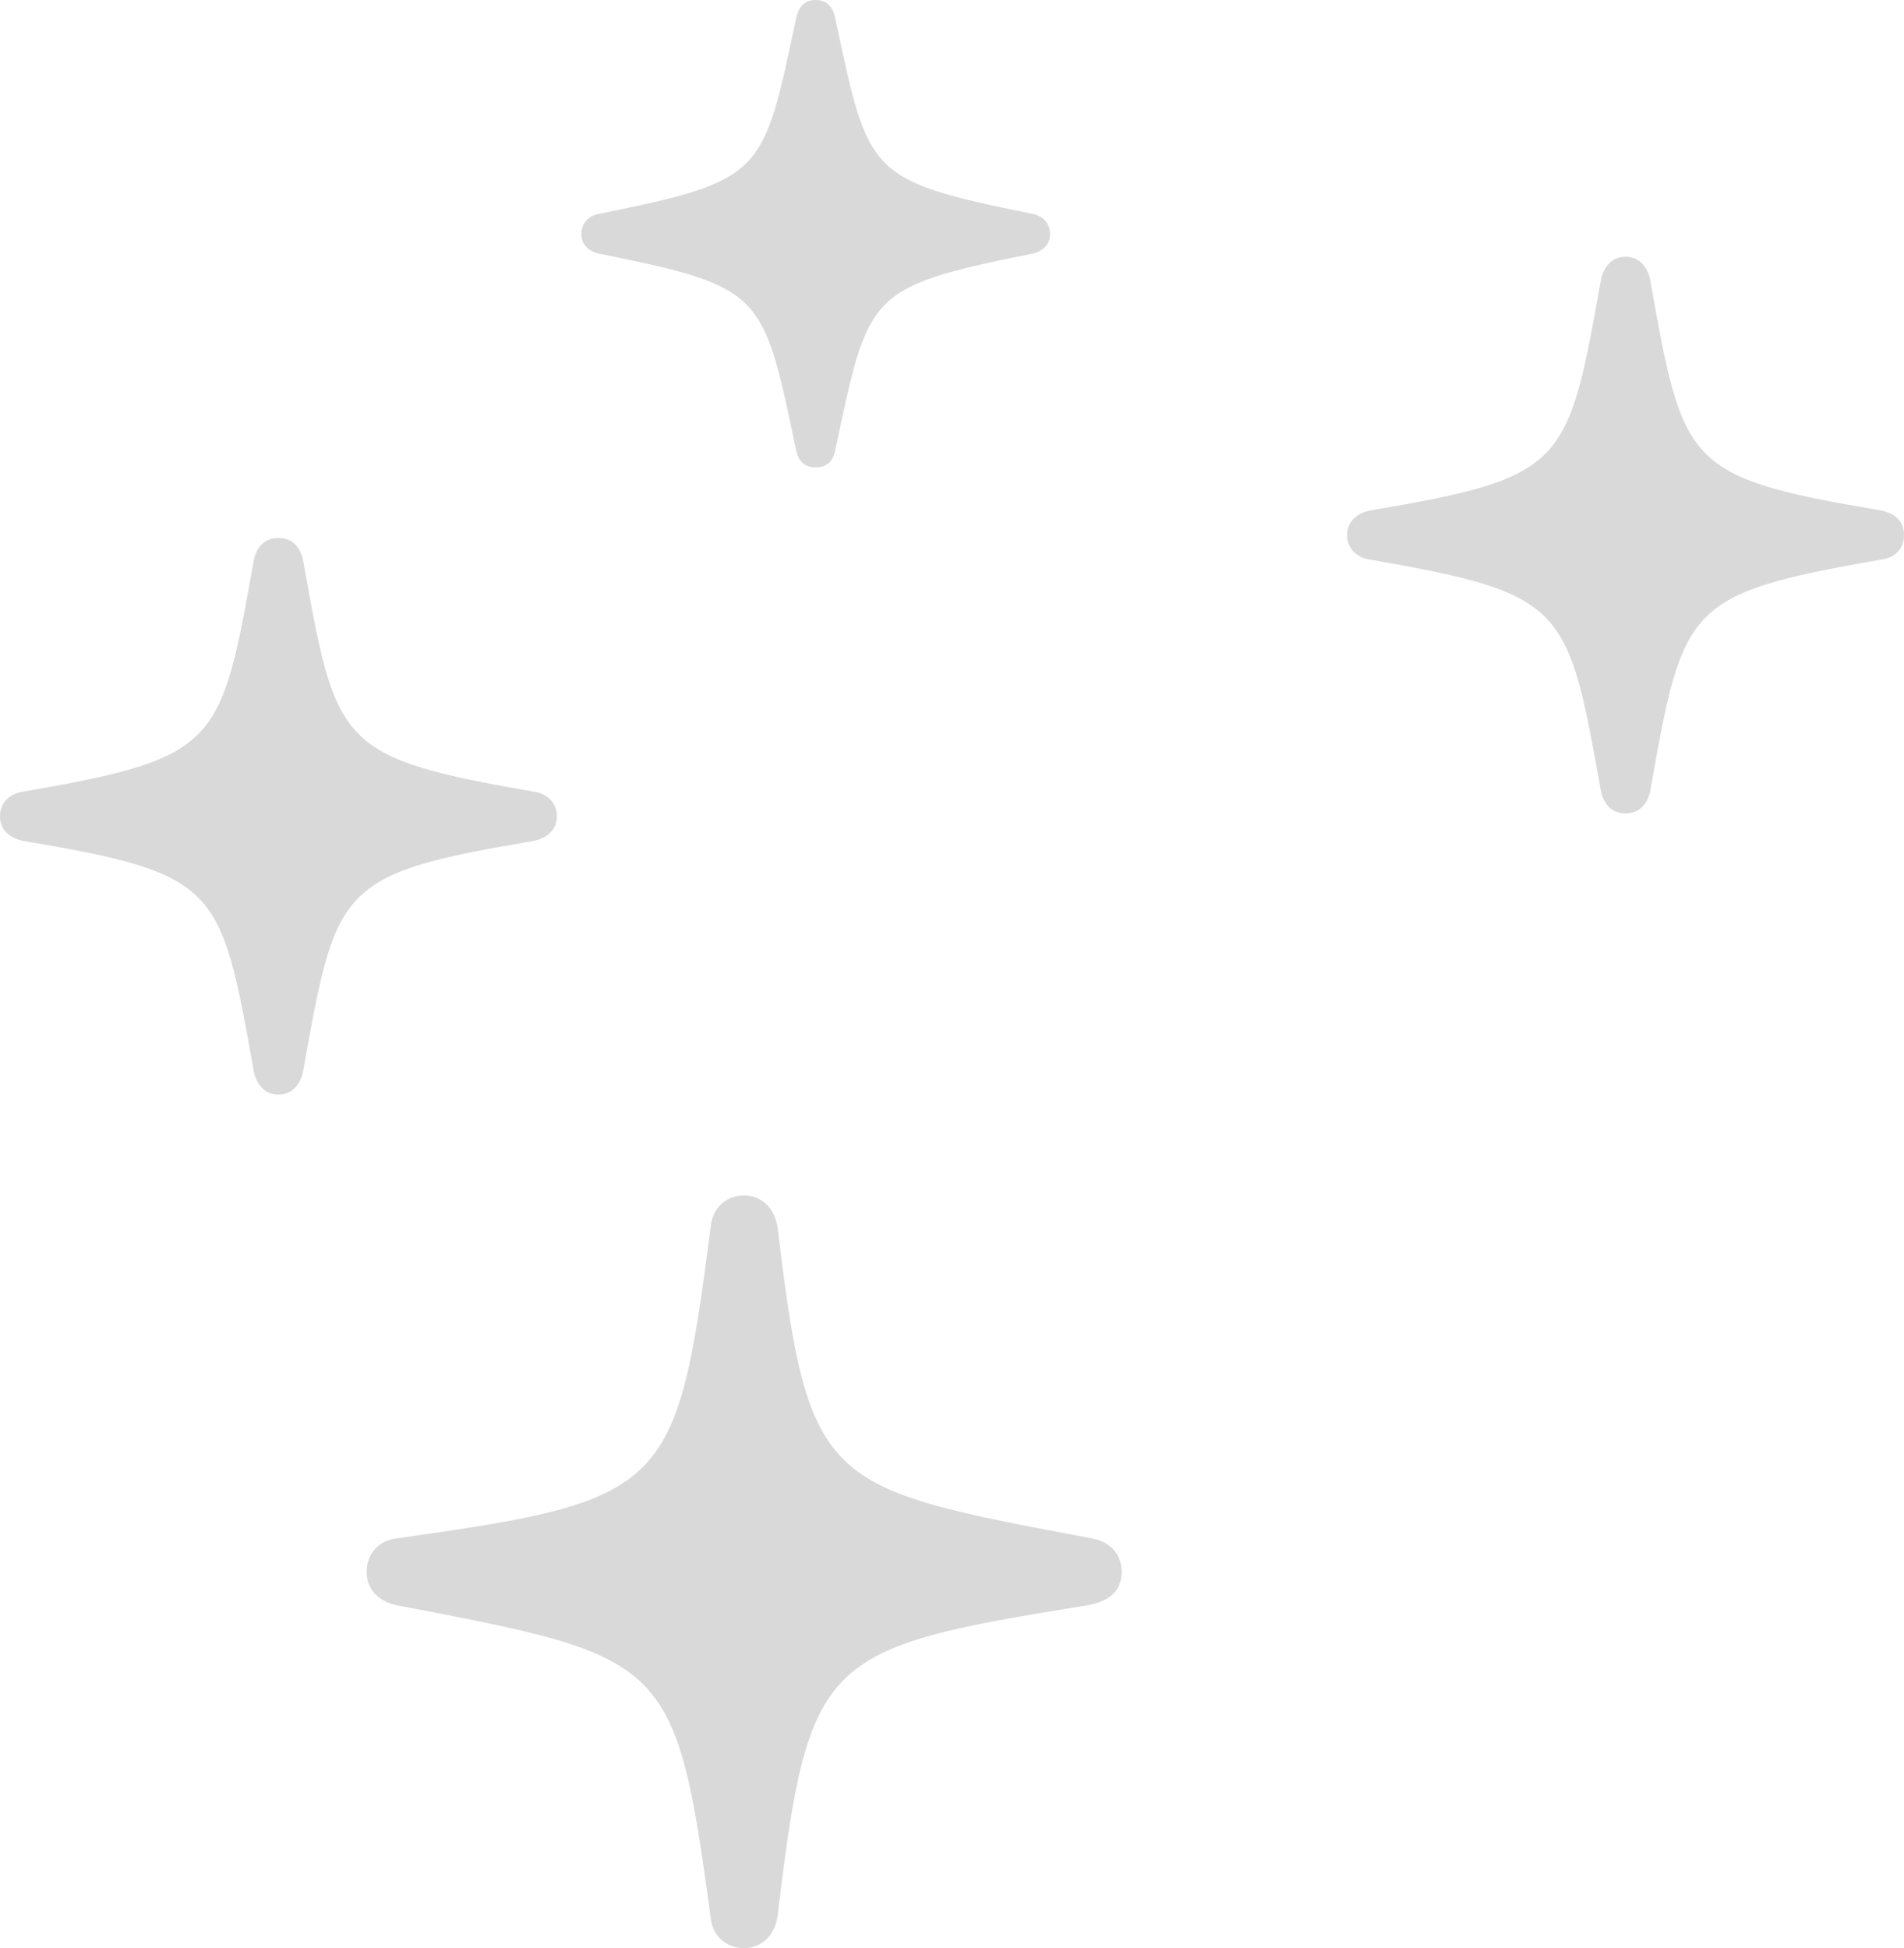 <svg width="43" height="44" viewBox="0 0 43 44" fill="none" xmlns="http://www.w3.org/2000/svg">
<path d="M16.806 44C17.204 44 17.492 43.712 17.559 43.292C18.267 37.382 18.555 37.227 24.578 36.254C25.043 36.165 25.331 35.944 25.331 35.501C25.331 35.081 25.043 34.815 24.666 34.748C18.599 33.598 18.267 33.62 17.559 27.71C17.492 27.29 17.204 27.002 16.806 27.002C16.385 27.002 16.097 27.29 16.053 27.688C15.278 33.686 15.079 33.885 8.945 34.748C8.569 34.793 8.281 35.081 8.281 35.501C8.281 35.922 8.569 36.165 8.945 36.254C15.079 37.427 15.256 37.427 16.053 43.336C16.097 43.712 16.385 44 16.806 44ZM6.288 24.722C6.598 24.722 6.776 24.501 6.842 24.213C7.595 20.008 7.617 19.742 12.068 18.99C12.355 18.924 12.577 18.747 12.577 18.437C12.577 18.127 12.355 17.928 12.068 17.883C7.617 17.109 7.595 16.843 6.842 12.638C6.776 12.35 6.598 12.151 6.288 12.151C5.978 12.151 5.801 12.35 5.735 12.638C4.982 16.843 4.96 17.109 0.509 17.883C0.221 17.928 0 18.127 0 18.437C0 18.747 0.221 18.924 0.509 18.99C4.96 19.742 4.982 20.008 5.735 24.213C5.801 24.501 5.978 24.722 6.288 24.722ZM18.422 10.557C18.688 10.557 18.821 10.402 18.865 10.159C19.618 6.618 19.574 6.485 23.294 5.733C23.537 5.688 23.714 5.533 23.714 5.29C23.714 5.024 23.537 4.869 23.294 4.825C19.574 4.073 19.618 3.94 18.865 0.421C18.821 0.177 18.688 0 18.422 0C18.157 0 18.024 0.177 17.979 0.421C17.227 3.94 17.271 4.073 13.551 4.825C13.307 4.869 13.13 5.024 13.13 5.29C13.13 5.533 13.307 5.688 13.551 5.733C17.271 6.485 17.227 6.618 17.979 10.159C18.024 10.402 18.157 10.557 18.422 10.557ZM36.712 18.37C37.022 18.37 37.199 18.171 37.265 17.883C38.018 13.678 38.04 13.413 42.491 12.638C42.801 12.594 43 12.395 43 12.085C43 11.775 42.801 11.598 42.491 11.531C38.04 10.779 38.018 10.513 37.265 6.308C37.199 6.02 37.022 5.799 36.712 5.799C36.402 5.799 36.225 6.02 36.158 6.308C35.405 10.513 35.383 10.779 30.933 11.531C30.645 11.598 30.423 11.775 30.423 12.085C30.423 12.395 30.645 12.594 30.933 12.638C35.383 13.413 35.405 13.678 36.158 17.883C36.225 18.171 36.402 18.37 36.712 18.37Z" fill="#D9D9D9"/>
</svg>
